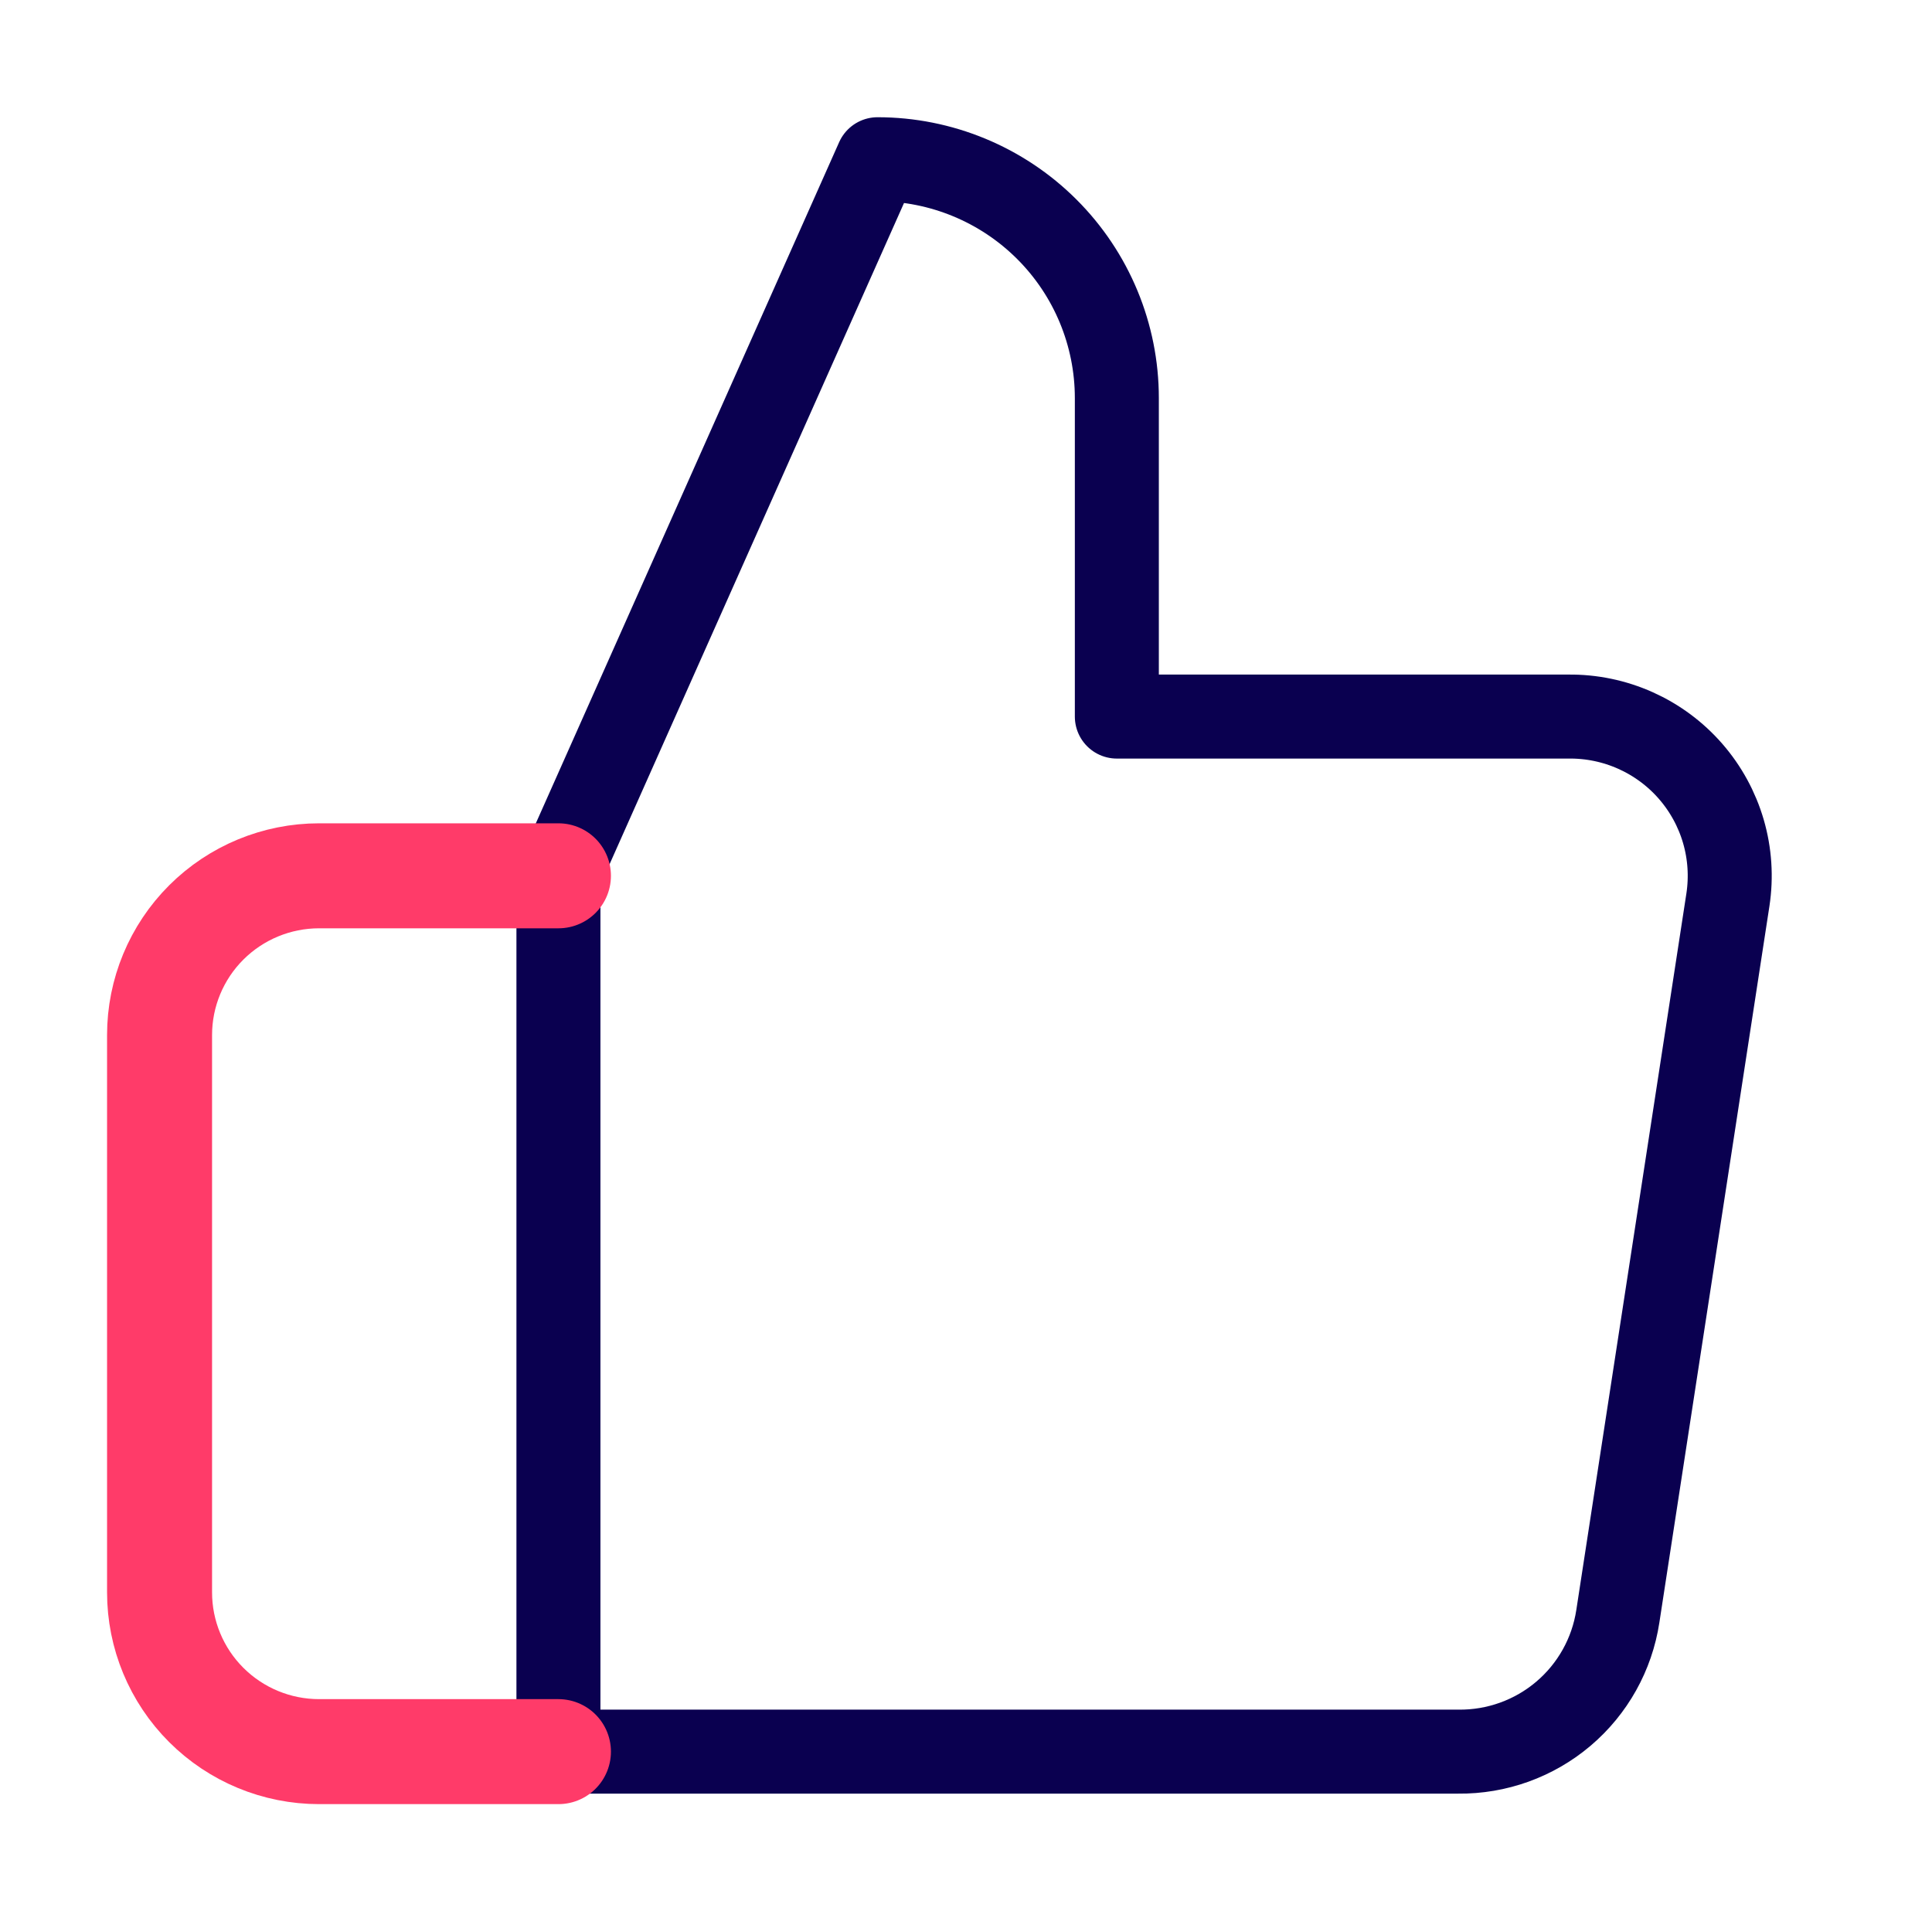 <svg width="92" height="91" viewBox="0 0 92 91" fill="none" xmlns="http://www.w3.org/2000/svg">
<path d="M53.183 34.125V18.958C53.183 15.941 51.983 13.048 49.845 10.915C47.708 8.782 44.809 7.583 41.787 7.583L26.592 41.708V83.417H69.442C71.274 83.437 73.052 82.796 74.448 81.612C75.845 80.427 76.765 78.779 77.04 76.971L82.282 42.846C82.447 41.759 82.374 40.649 82.067 39.593C81.76 38.538 81.226 37.561 80.504 36.732C79.781 35.902 78.886 35.239 77.881 34.789C76.876 34.339 75.786 34.112 74.684 34.125H53.183Z" stroke="#0A0050" stroke-width="4" stroke-linecap="round" stroke-linejoin="round"/>
<path d="M26.592 83.417H15.195C13.18 83.417 11.248 82.618 9.823 81.195C8.398 79.773 7.598 77.844 7.598 75.833V49.292C7.598 47.28 8.398 45.352 9.823 43.929C11.248 42.507 13.18 41.708 15.195 41.708H26.592" stroke="#FF3B69" stroke-width="5" stroke-linecap="round" stroke-linejoin="round"/>
</svg>
